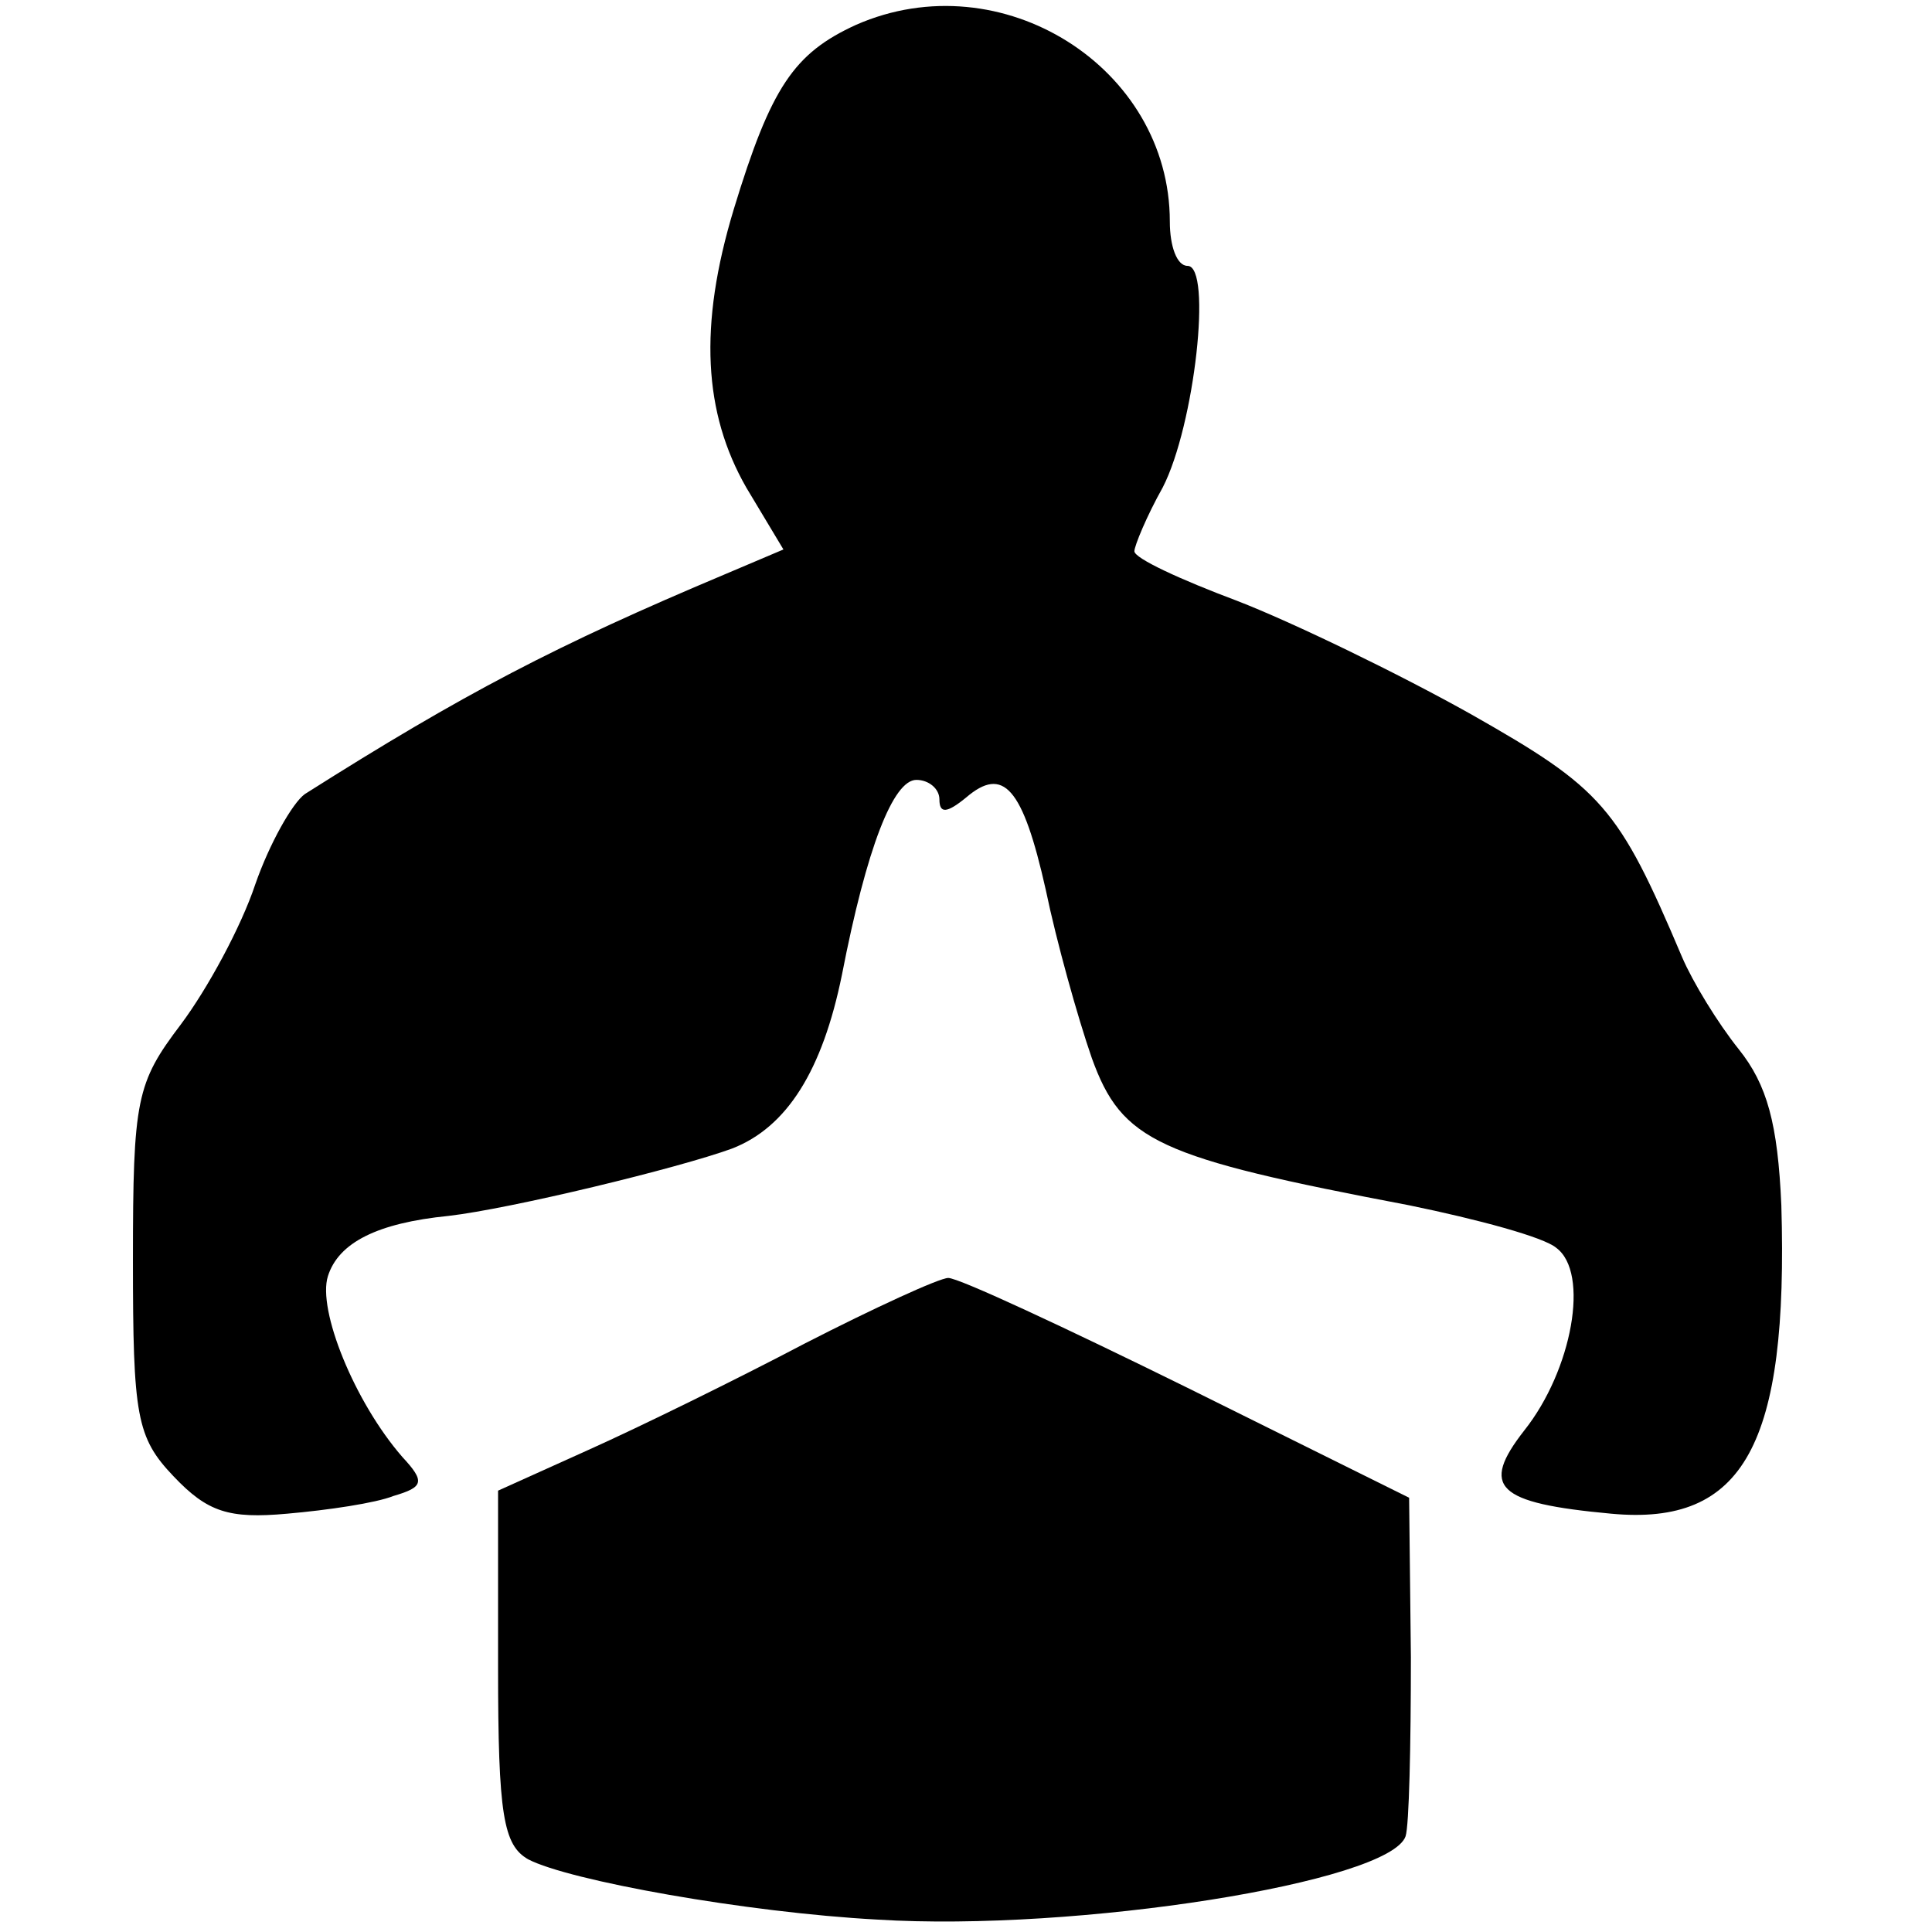 <?xml version="1.0" standalone="no"?>
<!DOCTYPE svg PUBLIC "-//W3C//DTD SVG 20010904//EN"
 "http://www.w3.org/TR/2001/REC-SVG-20010904/DTD/svg10.dtd">
<svg version="1.0" xmlns="http://www.w3.org/2000/svg"
 width="109pt" height="109pt" viewBox="0 0 109 109"
 preserveAspectRatio="xMidYMid meet">
<g transform="translate(0,109) scale(0.1,-0.1)"
fill="#000000" stroke="none">
<path d="M483 1076 c-35 -16 -48 -35 -69 -104 -20 -66 -17 -115 7 -157 l21
-35 -33 -14 c-95 -40 -147 -67 -237 -124 -7 -5 -20 -28 -28 -51 -8 -24 -27
-59 -42 -79 -25 -33 -27 -42 -27 -133 0 -88 2 -100 23 -122 19 -20 31 -24 64
-21 23 2 50 6 60 10 17 5 18 8 5 22 -27 31 -48 83 -42 102 6 19 28 30 68 34
35 4 130 27 160 38 31 12 51 44 62 98 14 72 29 110 42 110 7 0 13 -5 13 -11 0
-8 4 -8 15 1 21 18 32 6 45 -52 6 -29 18 -72 26 -95 17 -47 37 -56 179 -83 39
-8 76 -18 83 -24 19 -14 9 -69 -18 -103 -25 -32 -16 -41 49 -47 75 -7 100 39
96 174 -2 46 -8 68 -24 88 -12 15 -26 38 -32 52 -36 85 -45 95 -119 137 -41
23 -101 52 -132 64 -32 12 -58 24 -58 28 0 3 7 20 16 36 18 35 28 125 14 125
-6 0 -10 11 -10 25 0 87 -95 147 -177 111z"/>
<path d="M454 332 c-38 -20 -93 -47 -122 -60 l-51 -23 0 -100 c0 -83 3 -100
17 -108 23 -12 123 -30 197 -34 112 -7 289 21 298 47 2 6 3 51 3 101 l-1 90
-125 62 c-69 34 -129 62 -135 62 -5 0 -42 -17 -81 -37z"/>
</g>
</svg>
